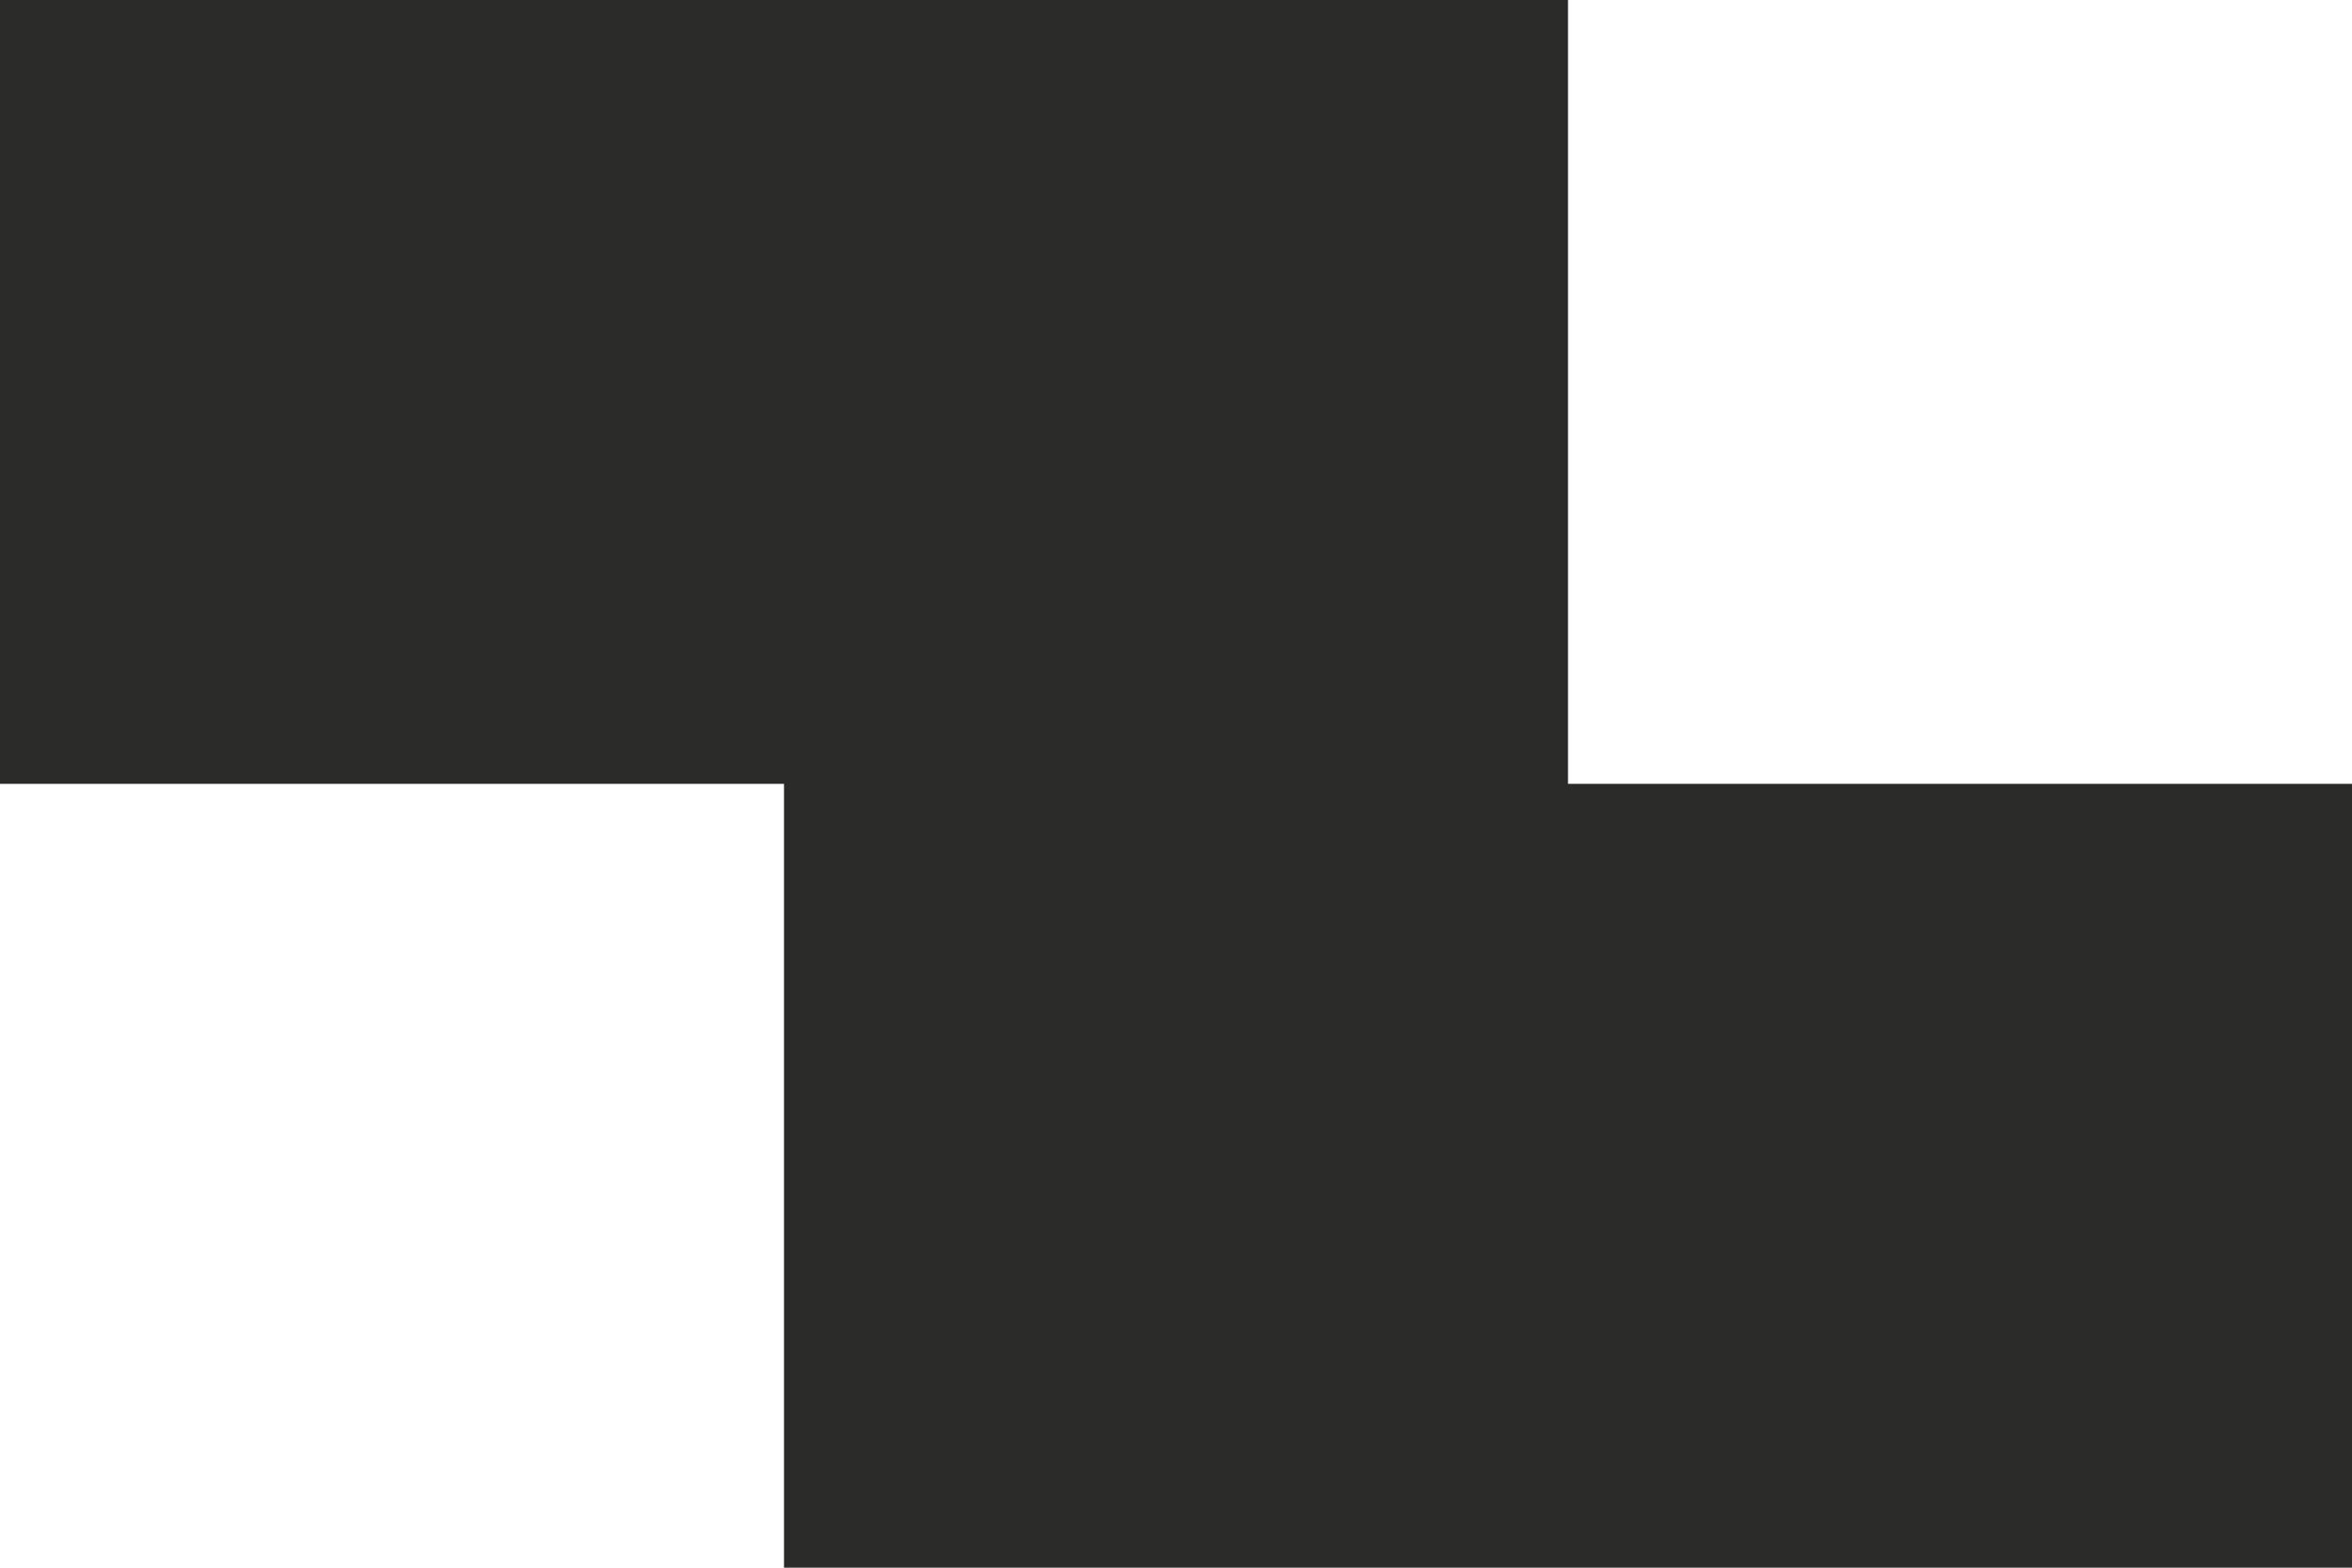 <?xml version="1.0" encoding="UTF-8"?> <svg xmlns="http://www.w3.org/2000/svg" viewBox="0 0 60.00 40.00" data-guides="{&quot;vertical&quot;:[],&quot;horizontal&quot;:[]}"><defs></defs><path fill="#2B2B2A" stroke="none" fill-opacity="1" stroke-width="1" stroke-opacity="1" color="rgb(51, 51, 51)" id="tSvg23326b931a" title="Path 1" d="M0 20C0 13.333 0 6.667 0 0C13.333 0 26.667 0 40 0C40 6.667 40 13.333 40 20C46.667 20 53.333 20 60 20C60 26.667 60 33.333 60 40C46.667 40 33.333 40 20 40C20 33.333 20 26.667 20 20C13.333 20 6.667 20 0 20Z" style=""></path></svg> 